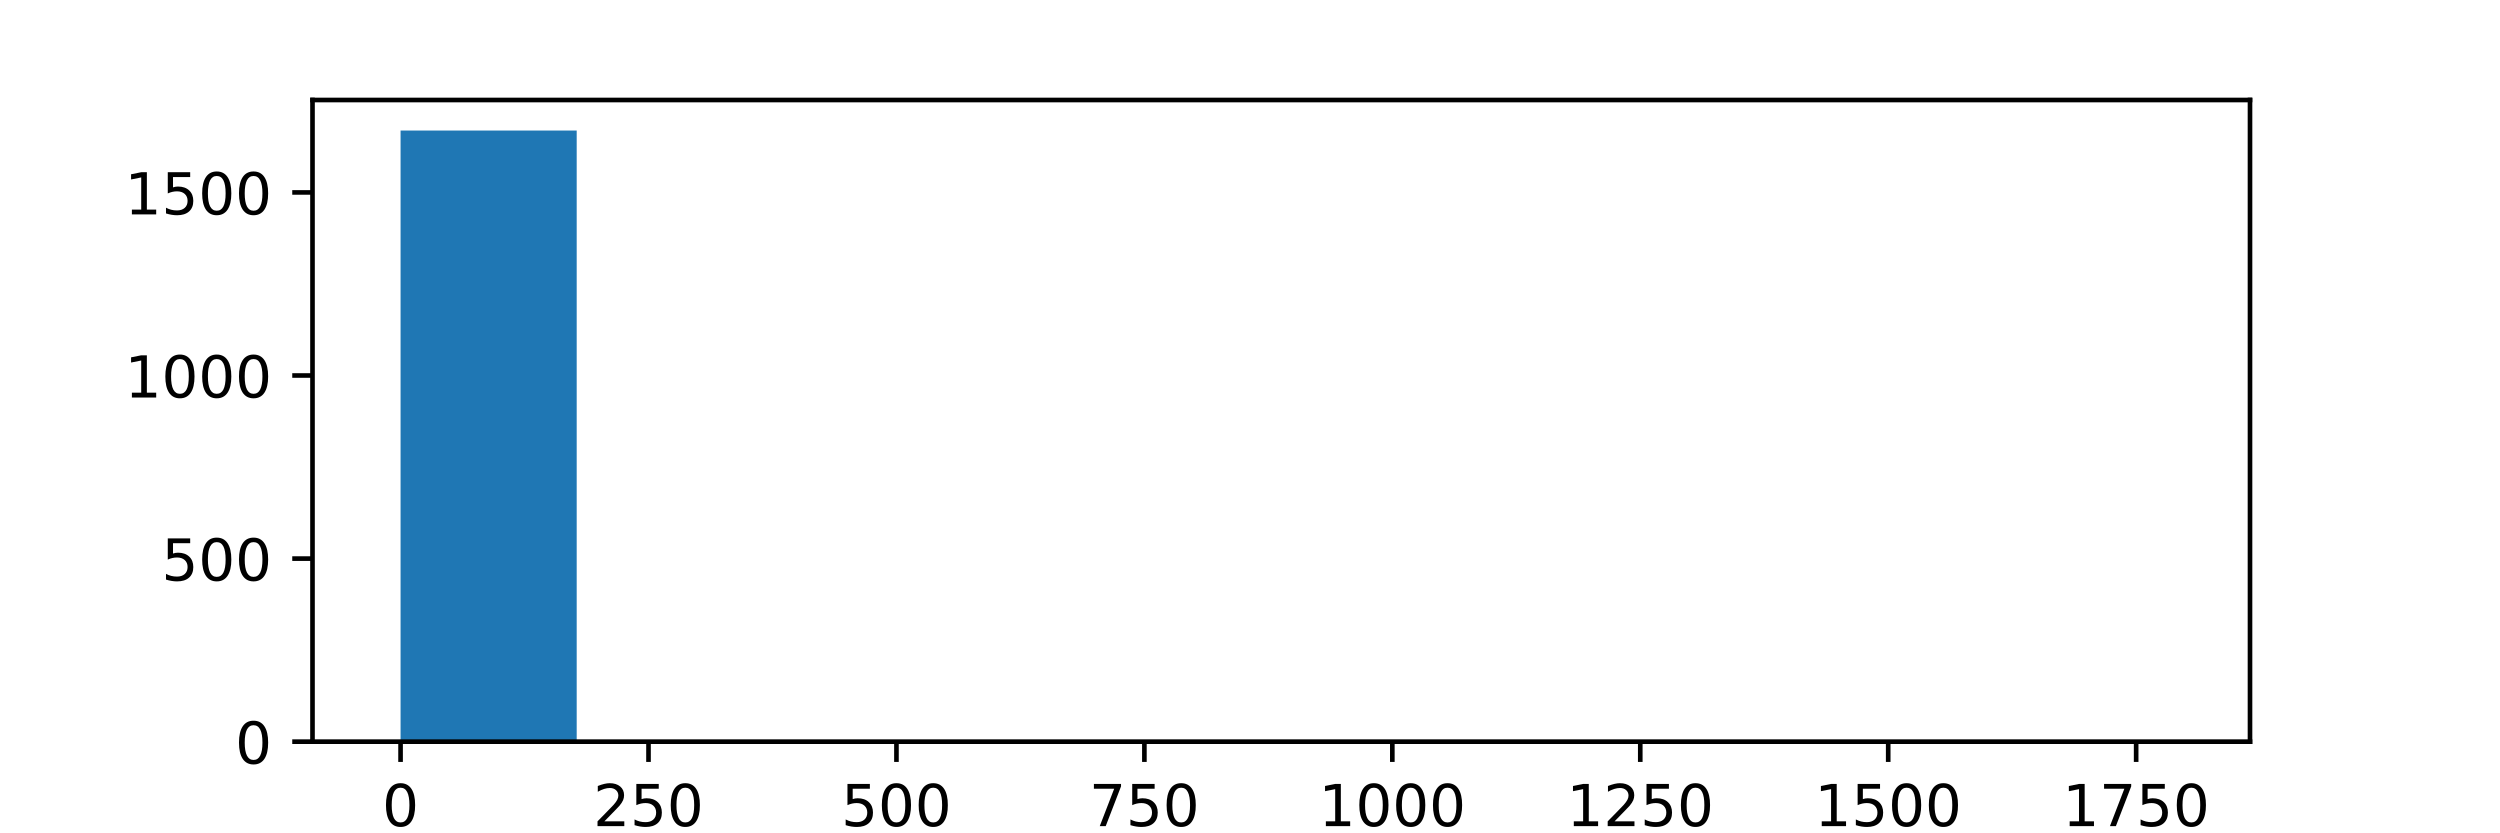 <svg xmlns="http://www.w3.org/2000/svg" xmlns:xlink="http://www.w3.org/1999/xlink" width="576" height="192" viewBox="0 0 432 144"><defs><style>*{stroke-linecap:butt;stroke-linejoin:round}</style></defs><g id="figure_1"><path id="patch_1" d="M0 144h432V0H0z" style="fill:#fff"/><g id="axes_1"><path id="patch_2" d="M54 128.16h334.8V17.28H54z" style="fill:#fff"/><path id="patch_3" d="M69.218 128.16h30.436V22.56H69.218z" clip-path="url(#p85010629c7)" style="fill:#1f77b4"/><path id="patch_4" d="M99.654 128.16h30.436v-.063H99.654z" clip-path="url(#p85010629c7)" style="fill:#1f77b4"/><path id="patch_5" d="M130.091 128.16h30.436v-.19h-30.436z" clip-path="url(#p85010629c7)" style="fill:#1f77b4"/><path id="patch_6" d="M160.527 128.16h30.436v-.063h-30.436z" clip-path="url(#p85010629c7)" style="fill:#1f77b4"/><path id="patch_7" d="M190.964 128.16H221.4h-30.436z" clip-path="url(#p85010629c7)" style="fill:#1f77b4"/><path id="patch_8" d="M221.4 128.16h30.436H221.4z" clip-path="url(#p85010629c7)" style="fill:#1f77b4"/><path id="patch_9" d="M251.836 128.16h30.436-30.436z" clip-path="url(#p85010629c7)" style="fill:#1f77b4"/><path id="patch_10" d="M282.273 128.16h30.436-30.436z" clip-path="url(#p85010629c7)" style="fill:#1f77b4"/><path id="patch_11" d="M312.709 128.16h30.436-30.436z" clip-path="url(#p85010629c7)" style="fill:#1f77b4"/><path id="patch_12" d="M343.146 128.16h30.436v-.063h-30.436z" clip-path="url(#p85010629c7)" style="fill:#1f77b4"/><g id="matplotlib.axis_1"><g id="xtick_1"><g id="line2d_1"><defs><path id="m1ee0cd634b" d="M0 0v3.5" style="stroke:#000;stroke-width:.8"/></defs><use xlink:href="#m1ee0cd634b" x="69.218" y="128.16" style="stroke:#000;stroke-width:.8"/></g><g id="text_1"><defs><path id="DejaVuSans-30" d="M31.781 66.406q-7.609 0-11.453-7.5Q16.5 51.422 16.5 36.375q0-14.984 3.828-22.484 3.844-7.5 11.453-7.5 7.672 0 11.5 7.5 3.844 7.5 3.844 22.484 0 15.047-3.844 22.531-3.828 7.5-11.5 7.5zm0 7.812q12.266 0 18.734-9.703 6.469-9.688 6.469-28.141 0-18.406-6.469-28.109-6.469-9.688-18.734-9.688-12.25 0-18.719 9.688-6.469 9.703-6.469 28.109 0 18.453 6.469 28.141 6.469 9.703 18.719 9.703z"/></defs><use xlink:href="#DejaVuSans-30" transform="matrix(.1 0 0 -.1 66.037 142.758)"/></g></g><g id="xtick_2"><use xlink:href="#m1ee0cd634b" id="line2d_2" x="112.062" y="128.16" style="stroke:#000;stroke-width:.8"/><g id="text_2"><defs><path id="DejaVuSans-32" d="M19.188 8.297h34.422V0H7.328v8.297q5.609 5.812 15.297 15.594 9.703 9.797 12.188 12.641 4.734 5.312 6.609 9 1.891 3.687 1.891 7.25 0 5.812-4.078 9.469-4.078 3.672-10.625 3.672-4.641 0-9.797-1.609-5.141-1.609-11-4.891v9.969Q13.766 71.781 18.938 73q5.188 1.219 9.484 1.219 11.328 0 18.062-5.672 6.734-5.656 6.734-15.125 0-4.5-1.687-8.531-1.672-4.016-6.125-9.484-1.219-1.422-7.766-8.188-6.531-6.766-18.453-18.922z"/><path id="DejaVuSans-35" d="M10.797 72.906h38.719v-8.313H19.828V46.734q2.141.734 4.281 1.094 2.156.359 4.312.359 12.203 0 19.328-6.688 7.141-6.688 7.141-18.109 0-11.766-7.328-18.297Q40.234-1.422 26.906-1.422q-4.594 0-9.359.781-4.75.781-9.828 2.344v9.922q4.391-2.391 9.078-3.562 4.688-1.172 9.906-1.172 8.453 0 13.375 4.438 4.938 4.438 4.938 12.062 0 7.609-4.938 12.047-4.922 4.453-13.375 4.453-3.953 0-7.891-.875-3.922-.875-8.016-2.734z"/></defs><g transform="matrix(.1 0 0 -.1 102.518 142.758)"><use xlink:href="#DejaVuSans-32"/><use xlink:href="#DejaVuSans-35" x="63.623"/><use xlink:href="#DejaVuSans-30" x="127.246"/></g></g></g><g id="xtick_3"><use xlink:href="#m1ee0cd634b" id="line2d_3" x="154.906" y="128.16" style="stroke:#000;stroke-width:.8"/><g id="text_3" transform="matrix(.1 0 0 -.1 145.362 142.758)"><use xlink:href="#DejaVuSans-35"/><use xlink:href="#DejaVuSans-30" x="63.623"/><use xlink:href="#DejaVuSans-30" x="127.246"/></g></g><g id="xtick_4"><use xlink:href="#m1ee0cd634b" id="line2d_4" x="197.75" y="128.16" style="stroke:#000;stroke-width:.8"/><g id="text_4"><defs><path id="DejaVuSans-37" d="M8.203 72.906h46.875V68.703L28.609 0H18.312l24.906 64.594H8.203z"/></defs><g transform="matrix(.1 0 0 -.1 188.206 142.758)"><use xlink:href="#DejaVuSans-37"/><use xlink:href="#DejaVuSans-35" x="63.623"/><use xlink:href="#DejaVuSans-30" x="127.246"/></g></g></g><g id="xtick_5"><use xlink:href="#m1ee0cd634b" id="line2d_5" x="240.594" y="128.16" style="stroke:#000;stroke-width:.8"/><g id="text_5"><defs><path id="DejaVuSans-31" d="M12.406 8.297h16.109v55.625l-17.531-3.516v8.984l17.438 3.516h9.859V8.297h16.109V0H12.406z"/></defs><g transform="matrix(.1 0 0 -.1 227.869 142.758)"><use xlink:href="#DejaVuSans-31"/><use xlink:href="#DejaVuSans-30" x="63.623"/><use xlink:href="#DejaVuSans-30" x="127.246"/><use xlink:href="#DejaVuSans-30" x="190.869"/></g></g></g><g id="xtick_6"><use xlink:href="#m1ee0cd634b" id="line2d_6" x="283.438" y="128.16" style="stroke:#000;stroke-width:.8"/><g id="text_6" transform="matrix(.1 0 0 -.1 270.713 142.758)"><use xlink:href="#DejaVuSans-31"/><use xlink:href="#DejaVuSans-32" x="63.623"/><use xlink:href="#DejaVuSans-35" x="127.246"/><use xlink:href="#DejaVuSans-30" x="190.869"/></g></g><g id="xtick_7"><use xlink:href="#m1ee0cd634b" id="line2d_7" x="326.282" y="128.16" style="stroke:#000;stroke-width:.8"/><g id="text_7" transform="matrix(.1 0 0 -.1 313.557 142.758)"><use xlink:href="#DejaVuSans-31"/><use xlink:href="#DejaVuSans-35" x="63.623"/><use xlink:href="#DejaVuSans-30" x="127.246"/><use xlink:href="#DejaVuSans-30" x="190.869"/></g></g><g id="xtick_8"><use xlink:href="#m1ee0cd634b" id="line2d_8" x="369.126" y="128.16" style="stroke:#000;stroke-width:.8"/><g id="text_8" transform="matrix(.1 0 0 -.1 356.401 142.758)"><use xlink:href="#DejaVuSans-31"/><use xlink:href="#DejaVuSans-37" x="63.623"/><use xlink:href="#DejaVuSans-35" x="127.246"/><use xlink:href="#DejaVuSans-30" x="190.869"/></g></g></g><g id="matplotlib.axis_2"><g id="ytick_1"><g id="line2d_9"><defs><path id="m46d9c62972" d="M0 0h-3.5" style="stroke:#000;stroke-width:.8"/></defs><use xlink:href="#m46d9c62972" x="54" y="128.16" style="stroke:#000;stroke-width:.8"/></g><use xlink:href="#DejaVuSans-30" id="text_9" transform="matrix(.1 0 0 -.1 40.638 131.959)"/></g><g id="ytick_2"><use xlink:href="#m46d9c62972" id="line2d_10" x="54" y="96.524" style="stroke:#000;stroke-width:.8"/><g id="text_10" transform="matrix(.1 0 0 -.1 27.913 100.323)"><use xlink:href="#DejaVuSans-35"/><use xlink:href="#DejaVuSans-30" x="63.623"/><use xlink:href="#DejaVuSans-30" x="127.246"/></g></g><g id="ytick_3"><use xlink:href="#m46d9c62972" id="line2d_11" x="54" y="64.889" style="stroke:#000;stroke-width:.8"/><g id="text_11" transform="matrix(.1 0 0 -.1 21.55 68.688)"><use xlink:href="#DejaVuSans-31"/><use xlink:href="#DejaVuSans-30" x="63.623"/><use xlink:href="#DejaVuSans-30" x="127.246"/><use xlink:href="#DejaVuSans-30" x="190.869"/></g></g><g id="ytick_4"><use xlink:href="#m46d9c62972" id="line2d_12" x="54" y="33.253" style="stroke:#000;stroke-width:.8"/><g id="text_12" transform="matrix(.1 0 0 -.1 21.55 37.052)"><use xlink:href="#DejaVuSans-31"/><use xlink:href="#DejaVuSans-35" x="63.623"/><use xlink:href="#DejaVuSans-30" x="127.246"/><use xlink:href="#DejaVuSans-30" x="190.869"/></g></g></g><path id="patch_13" d="M54 128.16V17.28" style="fill:none;stroke:#000;stroke-linecap:square;stroke-linejoin:miter;stroke-width:.8"/><path id="patch_14" d="M388.8 128.16V17.28" style="fill:none;stroke:#000;stroke-linecap:square;stroke-linejoin:miter;stroke-width:.8"/><path id="patch_15" d="M54 128.16h334.8" style="fill:none;stroke:#000;stroke-linecap:square;stroke-linejoin:miter;stroke-width:.8"/><path id="patch_16" d="M54 17.28h334.8" style="fill:none;stroke:#000;stroke-linecap:square;stroke-linejoin:miter;stroke-width:.8"/></g></g><defs><clipPath id="p85010629c7"><path d="M54 17.28h334.8v110.88H54z"/></clipPath></defs></svg>